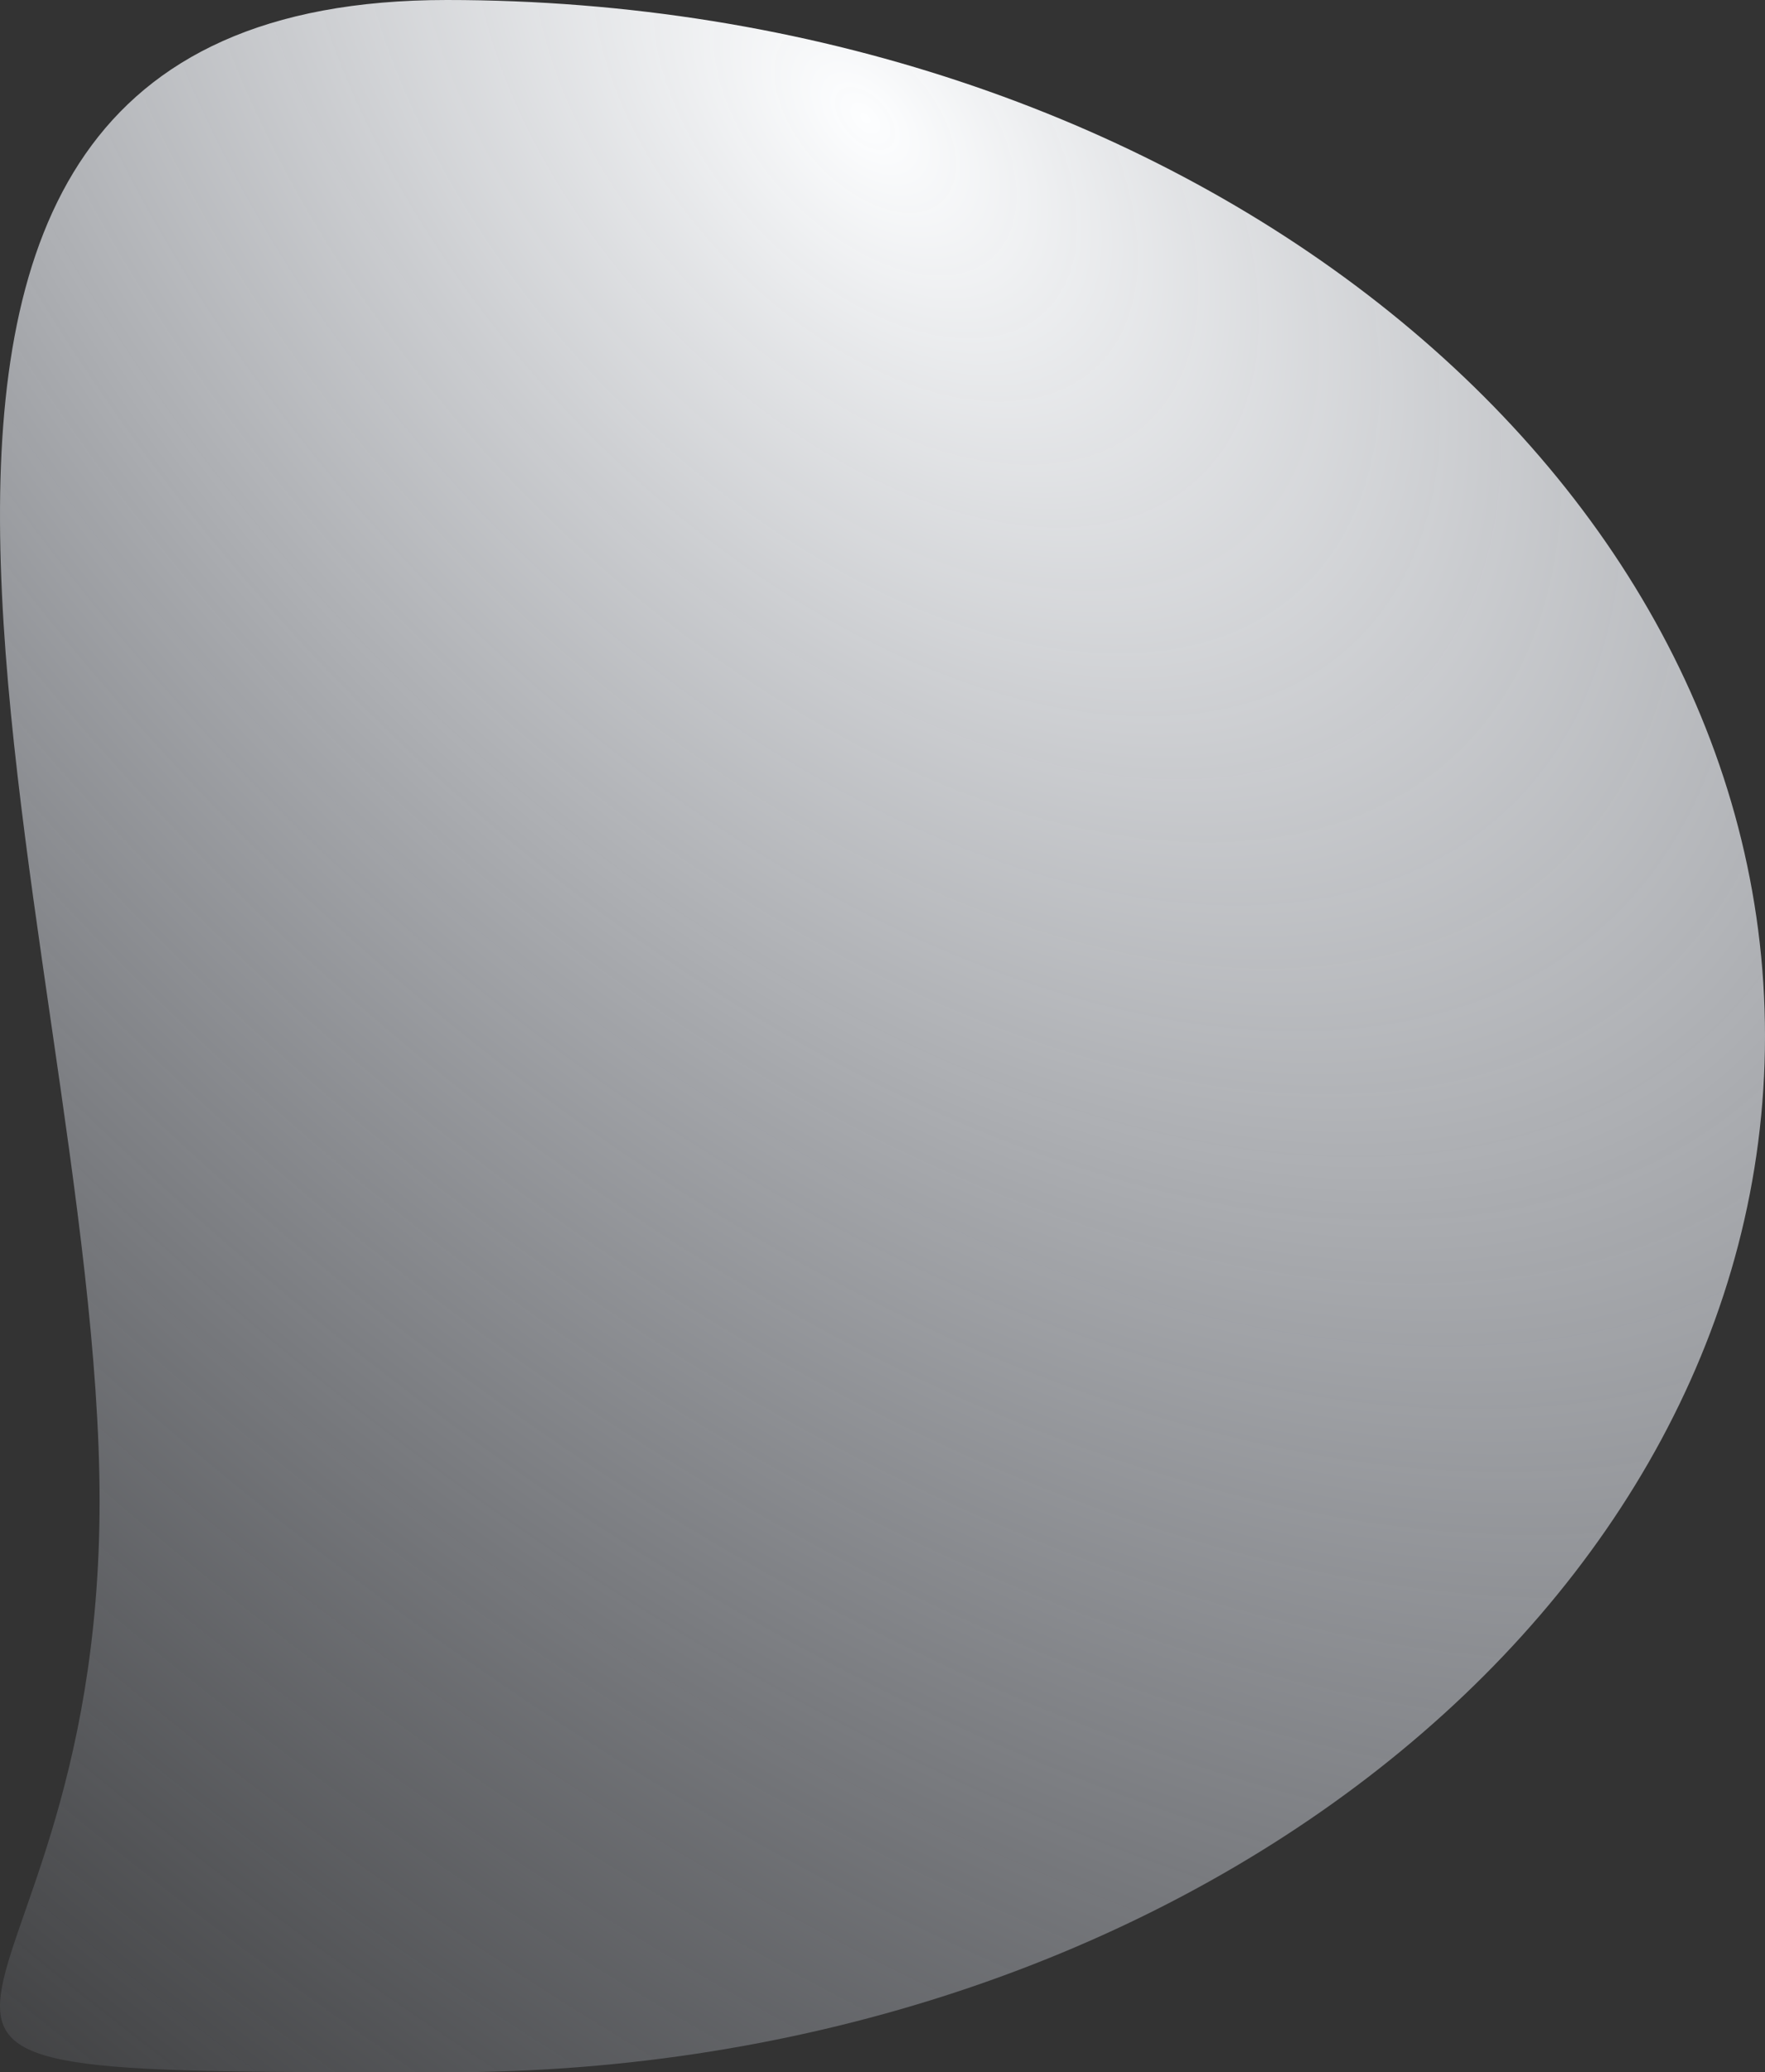 <svg width="1269" height="1489" viewBox="0 0 1269 1489" fill="none" xmlns="http://www.w3.org/2000/svg">
<rect x="0" y="0" width="1269" height="1489" fill="#333333" stroke="none"/>
<path d="M71.6 1078.65C71.6 1489.83 -202.257 1489 321.199 1489C844.655 1489 1269 1155.68 1269 744.5C1269 333.324 844.655 0 321.199 0C-202.257 0 71.6 667.477 71.6 1078.65Z" fill="url(#paint0_radial_6277_73394)"/>
<defs>
<radialGradient id="paint0_radial_6277_73394" cx="0" cy="0" r="1" gradientTransform="matrix(-941.264 1283.62 2075.47 1908.01 613.71 97.555)" gradientUnits="userSpaceOnUse">
<stop stop-color="#FDFEFF"/>
<stop offset="1" stop-color="#BEC5D5" stop-opacity="0"/>
</radialGradient>
</defs>
</svg>
